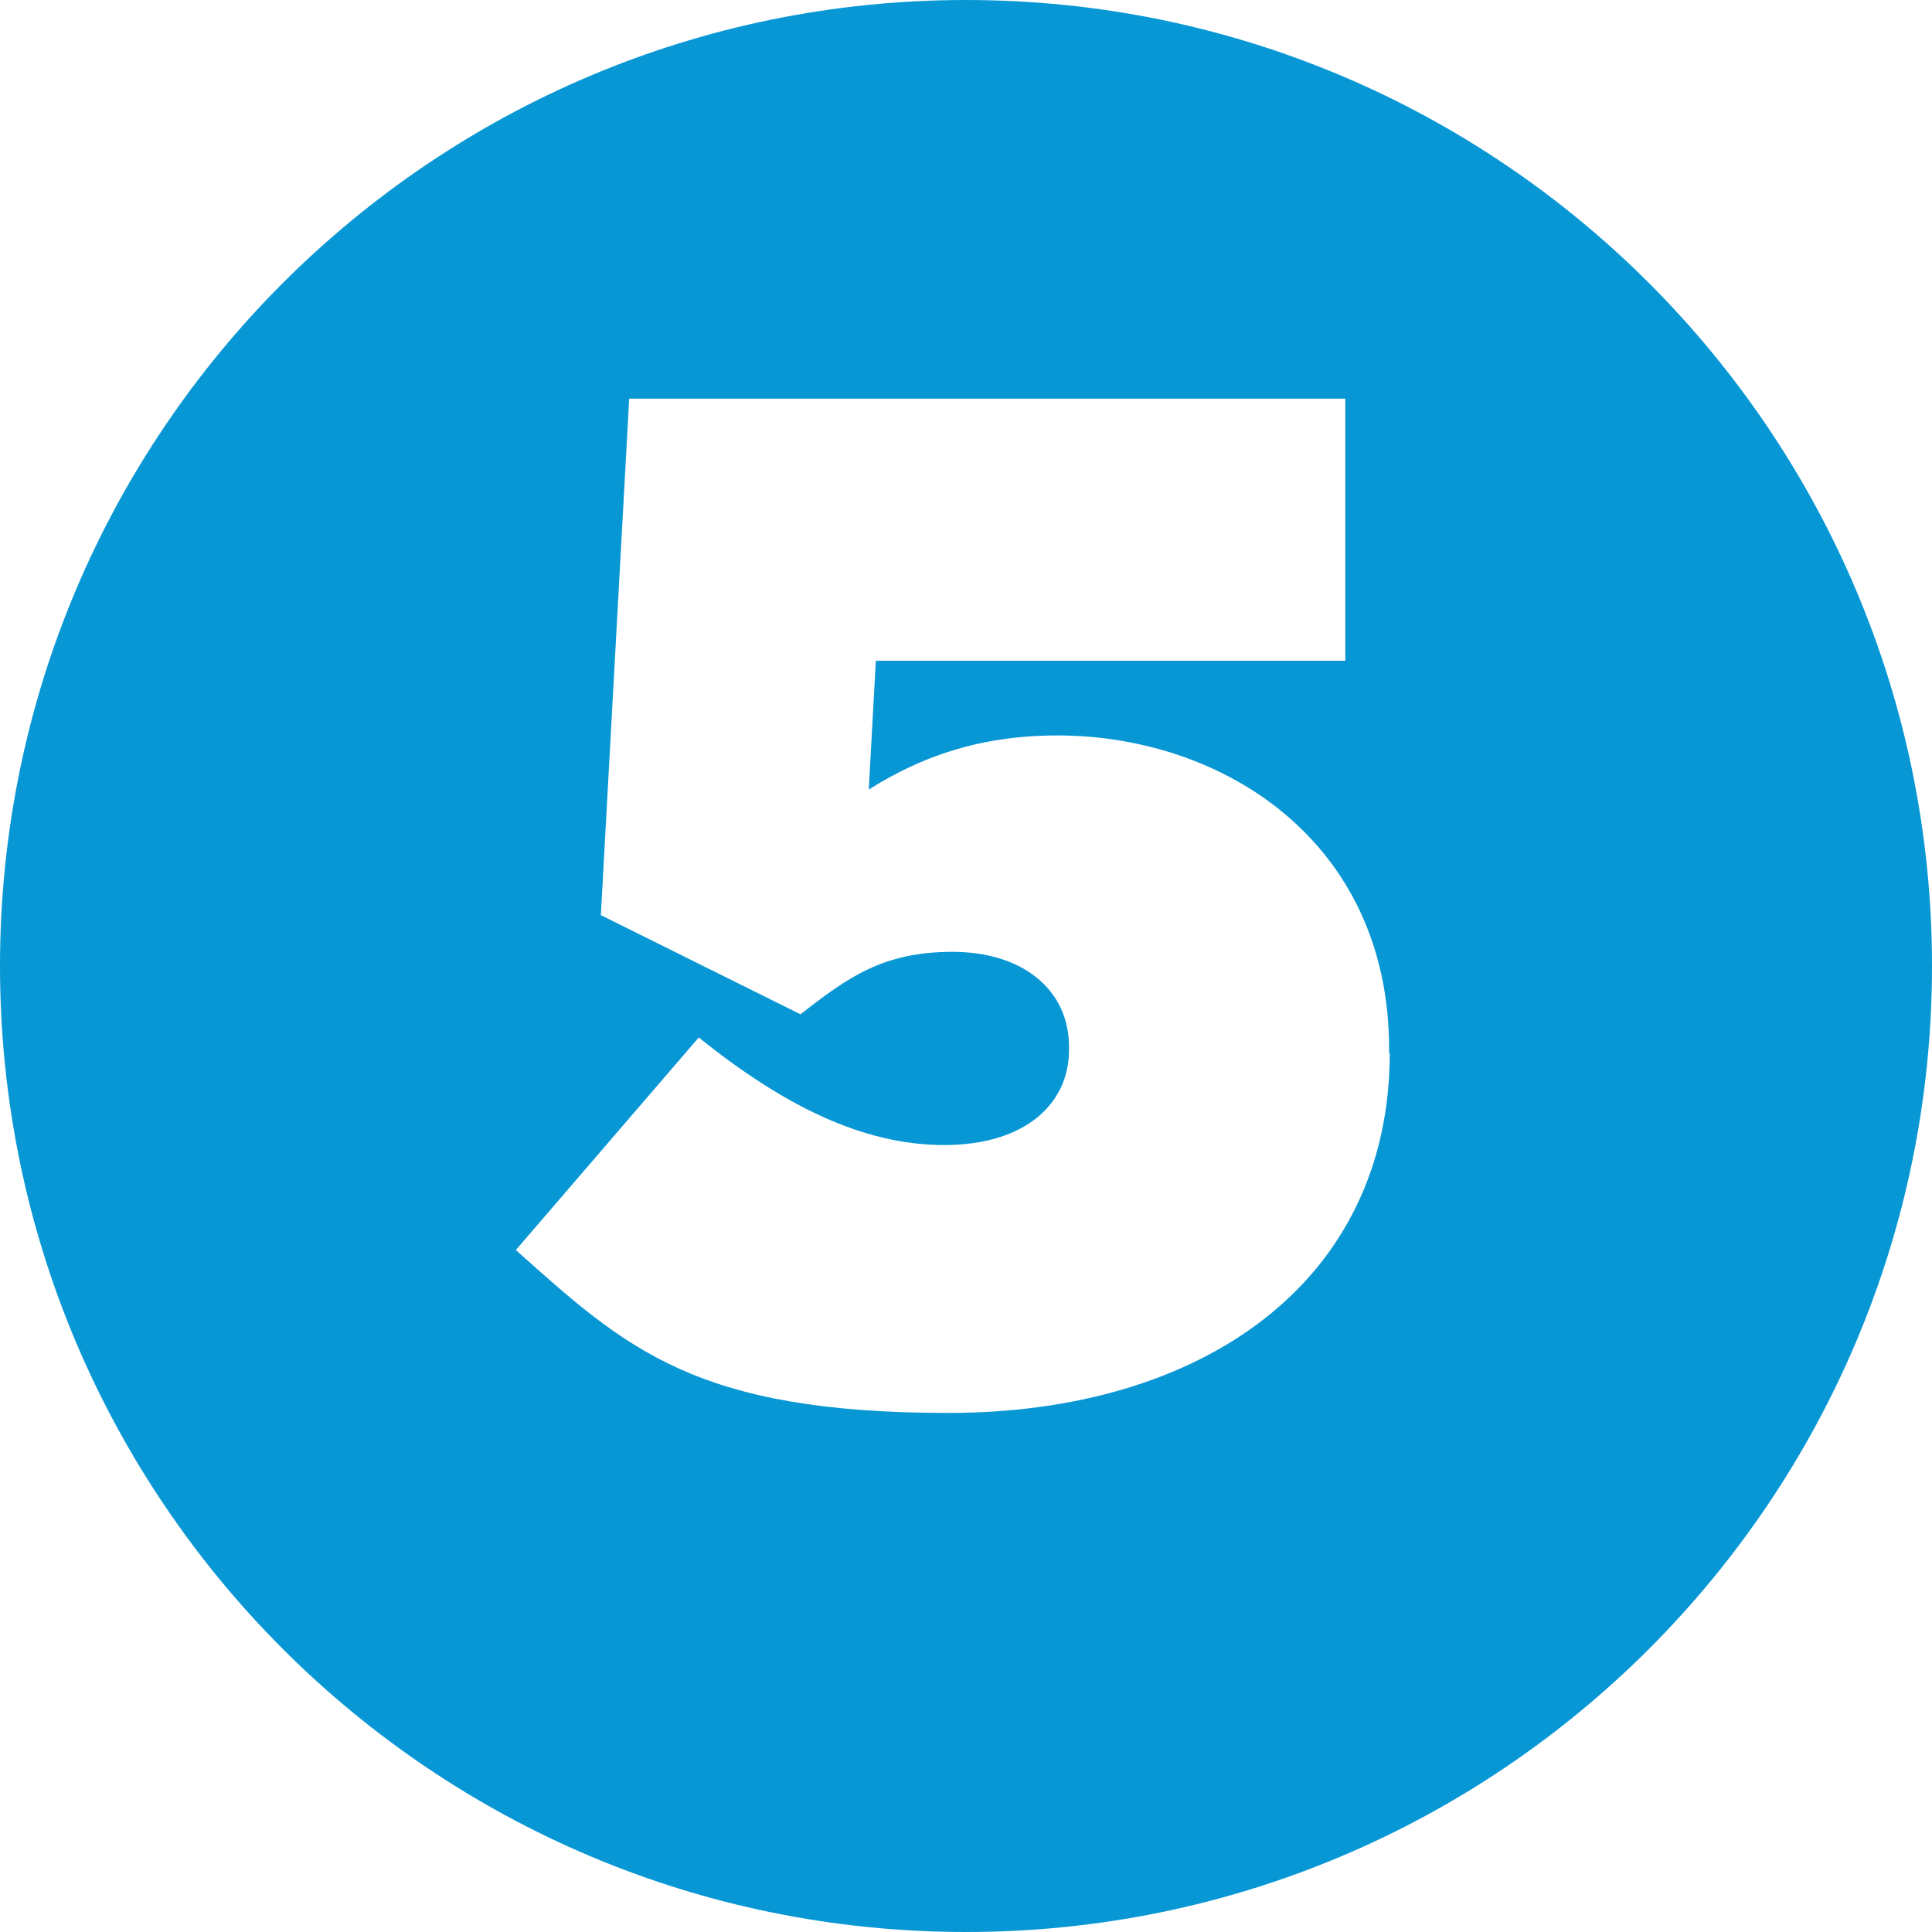 <?xml version="1.0" encoding="UTF-8"?>
<svg id="Capa_1" xmlns="http://www.w3.org/2000/svg" version="1.1" viewBox="0 0 300 300">
  <!-- Generator: Adobe Illustrator 29.2.1, SVG Export Plug-In . SVG Version: 2.1.0 Build 116)  -->
  <defs>
    <style>
      .st0 {
        fill: #0897d5;
      }
    </style>
  </defs>
  <path class="st0" d="M150,0C67.2,0,0,67.1,0,150s67.2,150,150,150,150-67.2,150-150S232.8,0,150,0ZM215.8,163.5c0,35.7-29.3,55.9-68.5,55.9s-50-9.9-67.2-25.3l28.4-33c13.2,10.6,25.5,16.7,38.1,16.7s19.4-6.4,19.4-14.8v-.4c0-9-7.3-14.8-18.1-14.8s-16.3,4-23.6,9.7l-31-15.4,4.4-80.2h111.2v40.7h-72.9l-1.1,20c8.1-5.1,17.2-8.4,29.3-8.4,25.5,0,51.5,16.3,51.5,48.7v.6Z"/>
</svg>